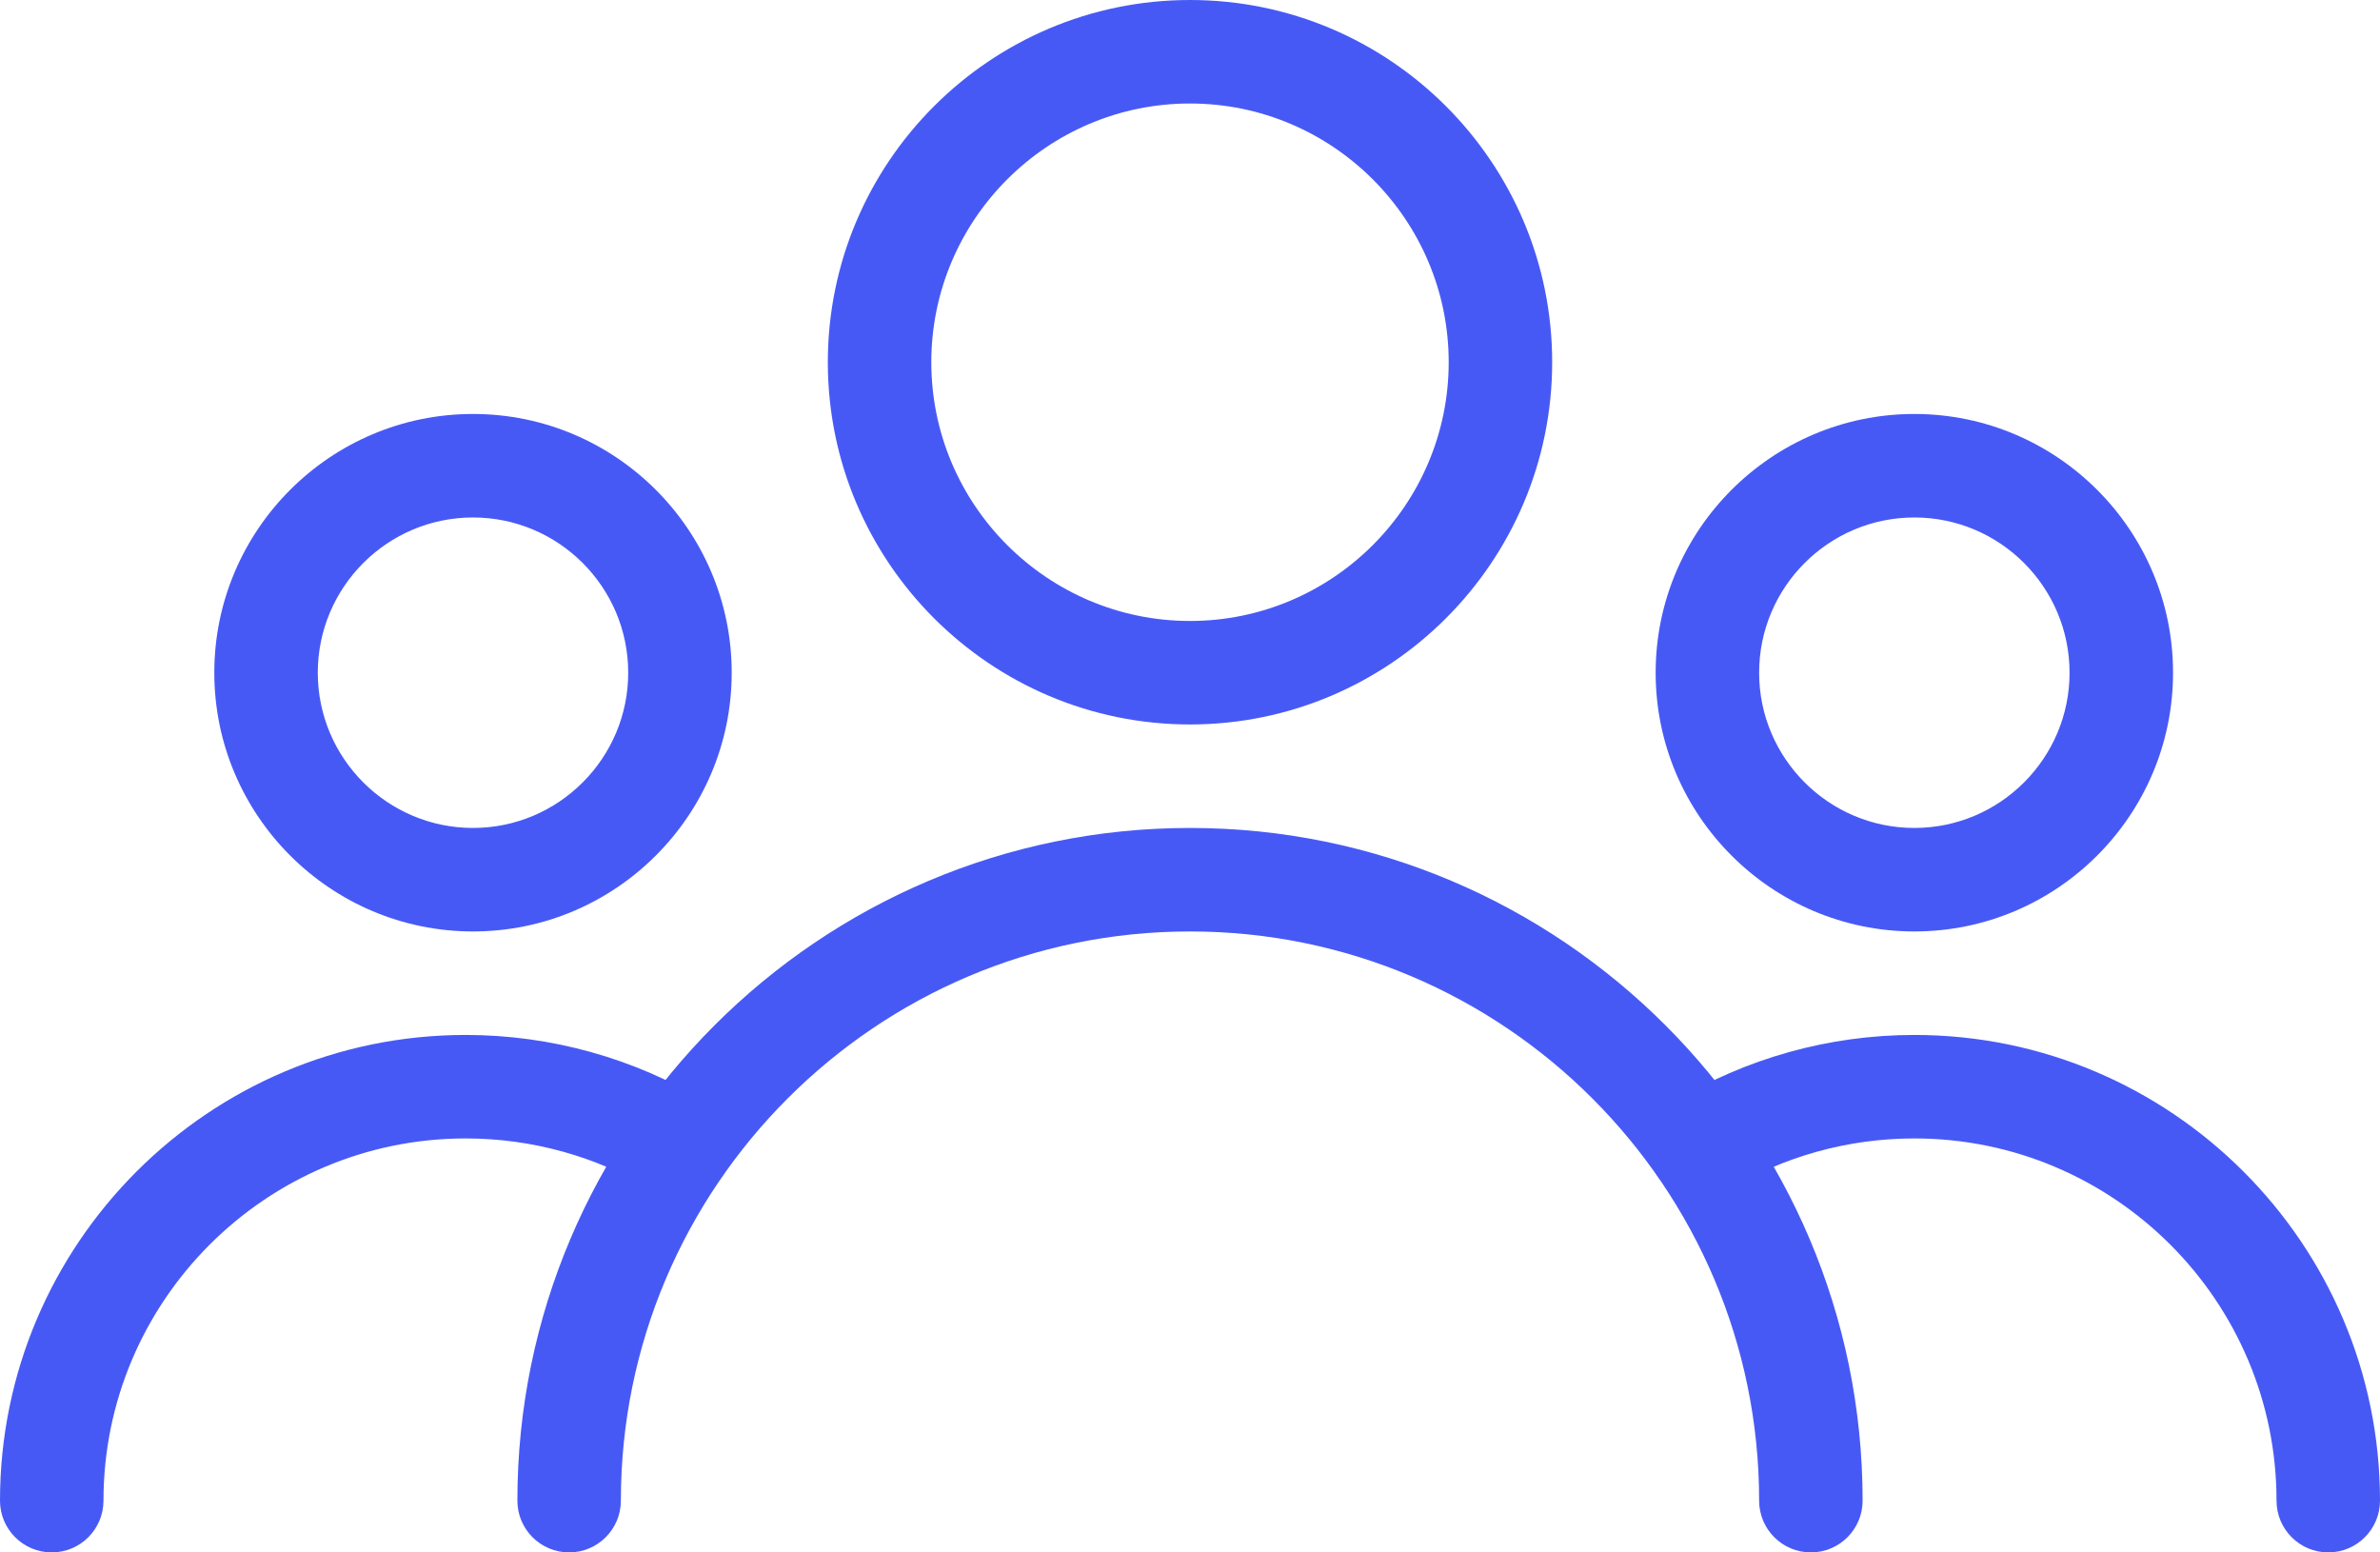 <?xml version="1.0" encoding="UTF-8"?><svg width="23" height="15" viewBox="0 0 23 15" fill="none" xmlns="http://www.w3.org/2000/svg">
<path d="M11.5 7C9.57 7 8 5.43 8 3.5C8 1.57 9.57 0 11.5 0C13.43 0 15 1.57 15 3.5C15 5.43 13.43 7 11.5 7ZM11.5 1C10.122 1 9 2.122 9 3.5C9 4.878 10.122 6 11.5 6C12.878 6 14 4.878 14 3.5C14 2.122 12.878 1 11.5 1Z" fill="#4759F5"/>
<path d="M18.5 9C17.122 9 16 7.878 16 6.5C16 5.122 17.122 4 18.5 4C19.878 4 21 5.122 21 6.5C21 7.878 19.878 9 18.5 9ZM18.5 5C17.673 5 17 5.673 17 6.5C17 7.327 17.673 8 18.5 8C19.327 8 20 7.327 20 6.5C20 5.673 19.327 5 18.5 5Z" fill="#4759F5"/>
<path d="M4.571 9C3.193 9 2.071 7.878 2.071 6.5C2.071 5.122 3.192 4 4.571 4C5.95 4 7.071 5.122 7.071 6.5C7.071 7.878 5.949 9 4.571 9ZM4.571 5C3.744 5 3.071 5.673 3.071 6.5C3.071 7.327 3.744 8 4.571 8C5.398 8 6.071 7.327 6.071 6.5C6.071 5.673 5.398 5 4.571 5Z" fill="#4759F5"/>
<path d="M17.5 15C17.224 15 17 14.776 17 14.5C17 11.467 14.533 9 11.5 9C8.467 9 6 11.467 6 14.5C6 14.776 5.776 15 5.5 15C5.224 15 5 14.776 5 14.5C5 10.916 7.916 8 11.5 8C15.084 8 18 10.916 18 14.5C18 14.776 17.776 15 17.5 15Z" fill="#4759F5"/>
<path d="M22.5 15C22.224 15 22 14.776 22 14.5C22 12.57 20.43 11 18.5 11C17.859 11 17.233 11.174 16.688 11.505C16.452 11.648 16.146 11.573 16.001 11.337C15.858 11.101 15.934 10.794 16.169 10.65C16.871 10.225 17.677 10 18.5 10C20.981 10 23 12.019 23 14.5C23 14.776 22.776 15 22.5 15Z" fill="#4759F5"/>
<path d="M0.5 15C0.224 15 0 14.776 0 14.5C0 12.019 2.019 10 4.5 10C5.323 10 6.129 10.225 6.83 10.649C7.066 10.793 7.142 11.1 6.998 11.336C6.854 11.572 6.546 11.647 6.311 11.504C5.767 11.174 5.141 11 4.5 11C2.57 11 1 12.57 1 14.5C1 14.776 0.776 15 0.5 15Z" fill="#4759F5"/>
</svg>

